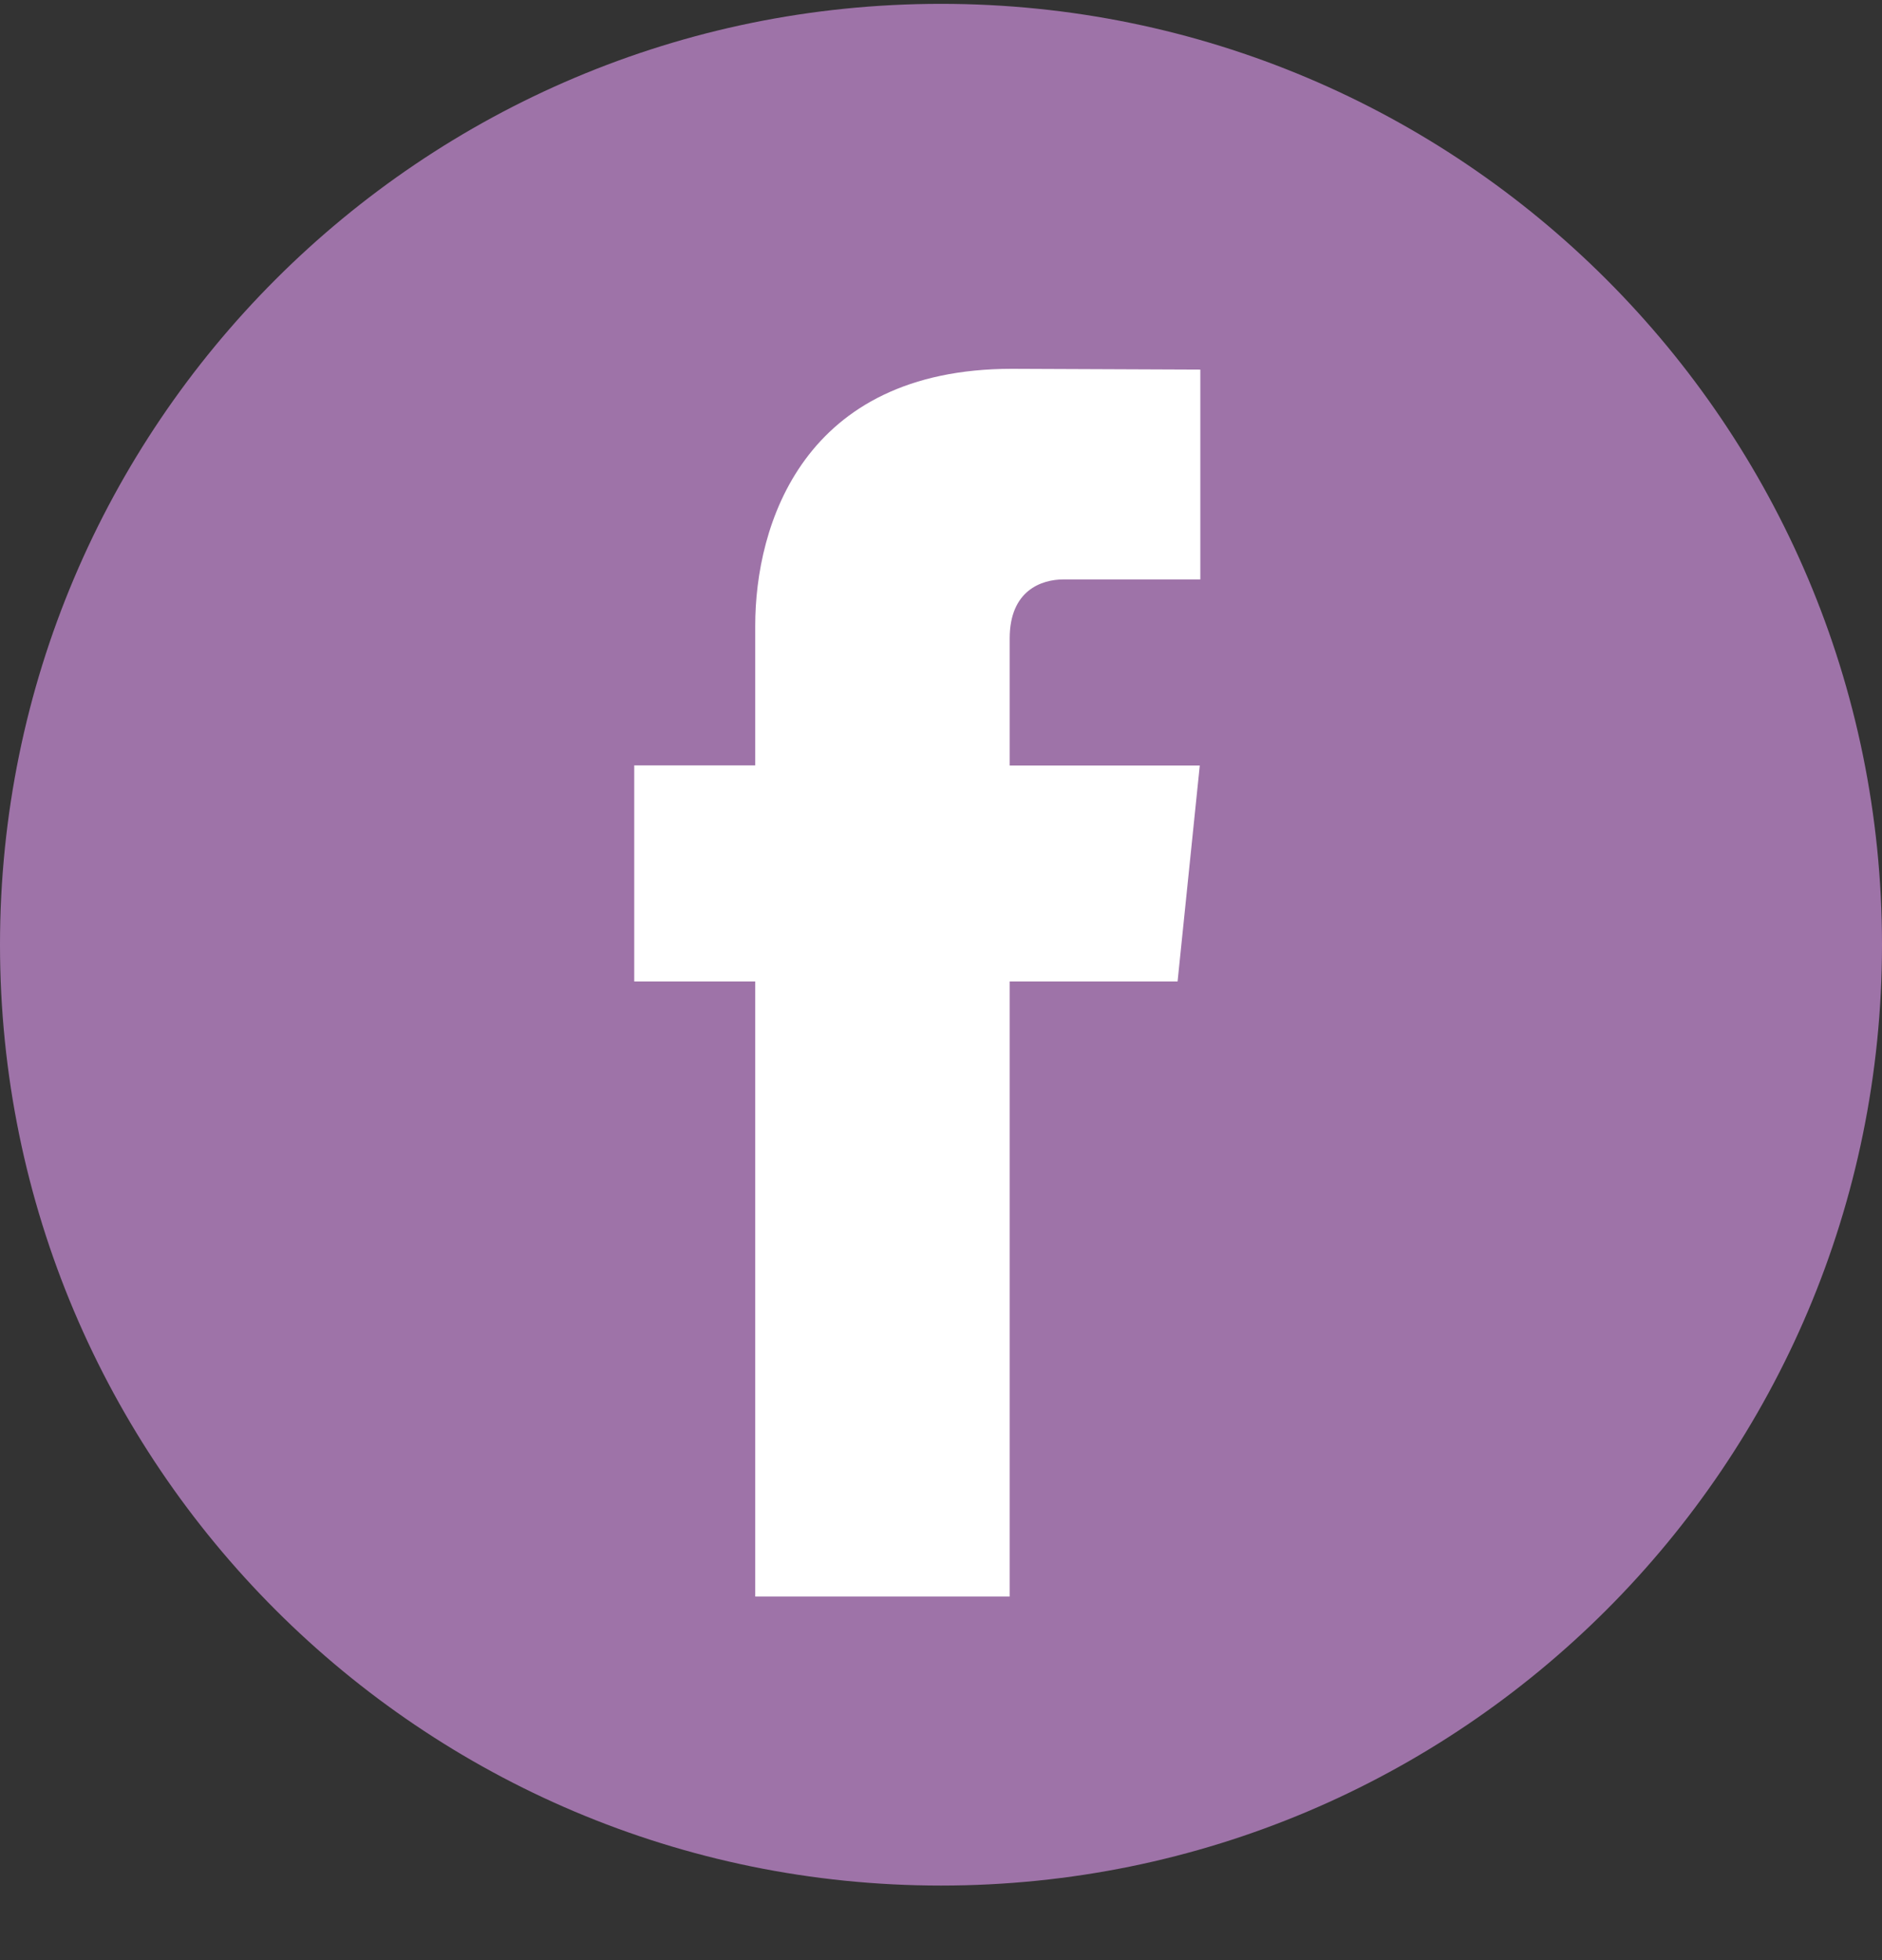 <svg width="24" height="25" viewBox="0 0 24 25" fill="none" xmlns="http://www.w3.org/2000/svg">
<rect x="0" y="0" width="24" height="25" fill="#333333" stroke="none"/>
<path d="M12 24.049C18.627 24.049 24 18.676 24 12.049C24 5.421 18.627 0.049 12 0.049C5.373 0.049 0 5.421 0 12.049C0 18.676 5.373 24.049 12 24.049Z" fill="#9E73A8"/>
<path d="M15.017 12.518H12.876V20.363H9.631V12.518H8.088V9.762H9.631V7.978C9.631 6.702 10.237 4.704 12.904 4.704L15.307 4.714V7.39H13.564C13.278 7.39 12.876 7.533 12.876 8.142V9.764H15.3L15.017 12.518Z" fill="white"/>
</svg>
